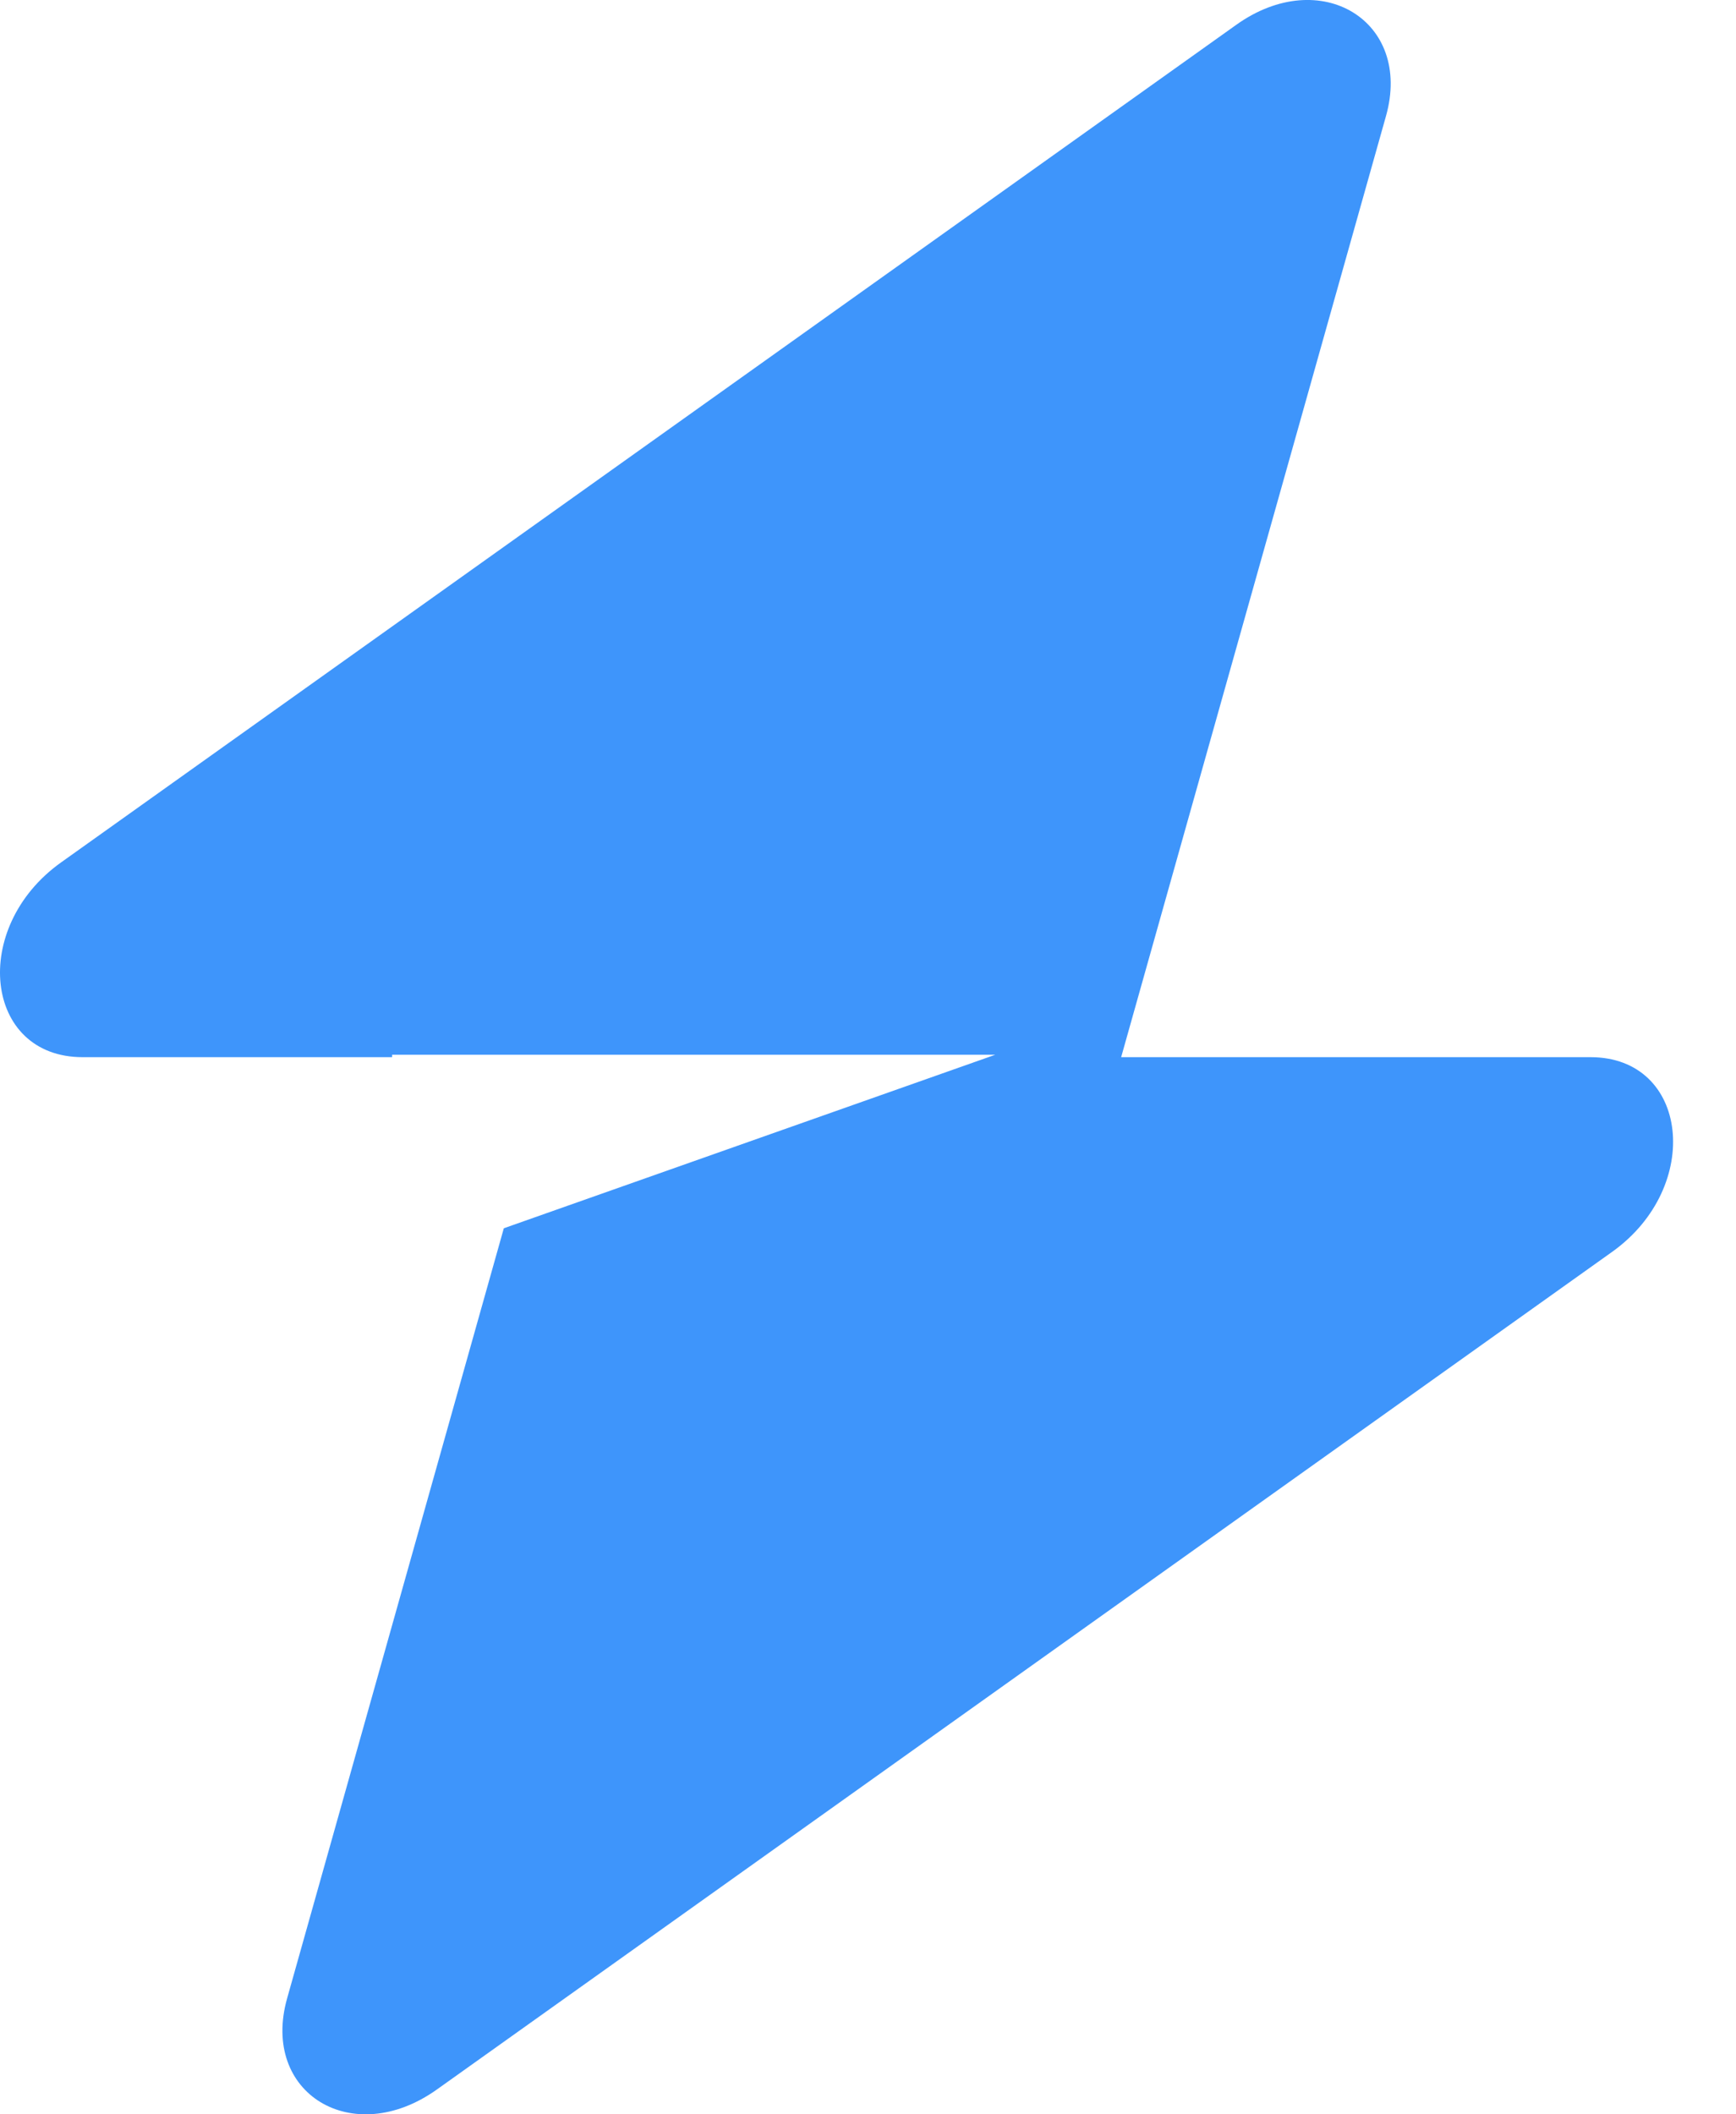 <svg width="23" height="28" viewBox="0 0 23 28" fill="none" xmlns="http://www.w3.org/2000/svg">
<path fill-rule="evenodd" clip-rule="evenodd" d="M18.363 1.536C18.717 0.278 17.495 -0.467 16.38 0.328L0.809 11.421C-0.401 12.283 -0.211 14 1.094 14H5.195V13.968H13.186L6.675 16.266L3.804 26.464C3.45 27.722 4.671 28.466 5.787 27.672L21.358 16.579C22.568 15.717 22.377 14 21.072 14H14.854L18.363 1.536Z" fill="#3E95FB"/>
</svg>
